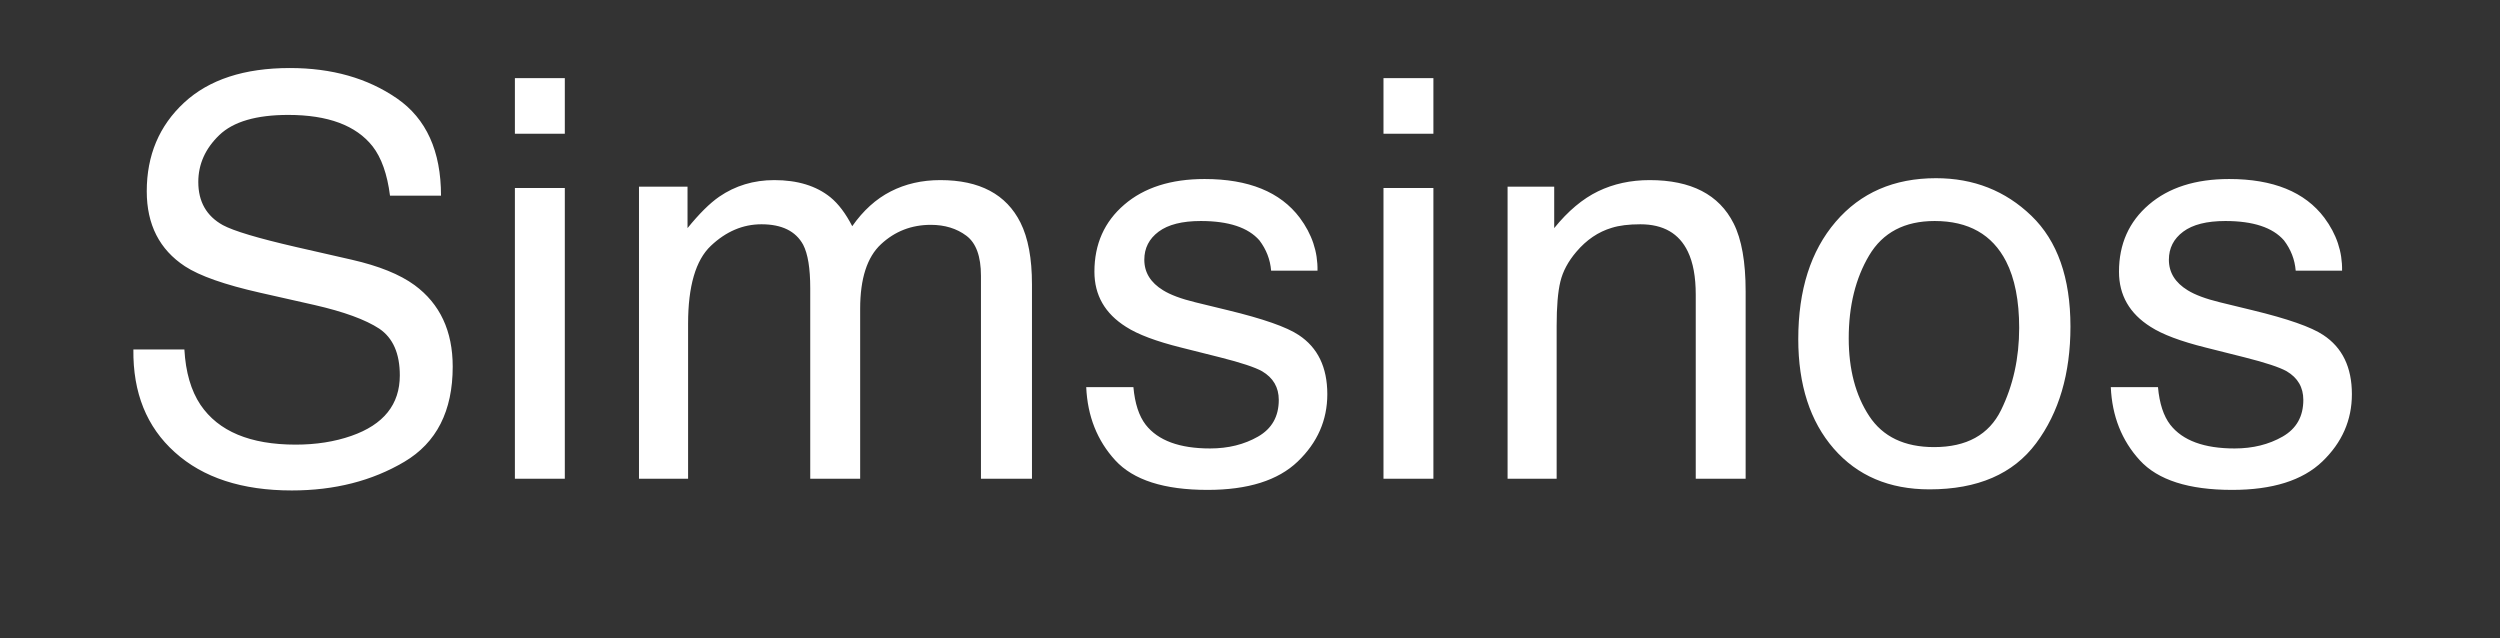<?xml version="1.0" encoding="UTF-8"?>
<!-- Generated by Pixelmator Pro 3.5.3 -->
<svg width="94" height="24" viewBox="0 0 94 24" xmlns="http://www.w3.org/2000/svg">
    <rect x="0" y="0" width="94" height="24" fill="#333333" stroke="none"/>
    <path id="Simsinos" fill="#ffffff" fill-rule="evenodd" stroke="none" d="M 81.14 14.555 C 81.195 15.17 81.349 15.642 81.602 15.97 C 82.066 16.564 82.873 16.862 84.021 16.862 C 84.705 16.862 85.307 16.713 85.826 16.416 C 86.346 16.118 86.605 15.659 86.605 15.037 C 86.605 14.565 86.397 14.206 85.98 13.96 C 85.713 13.81 85.187 13.635 84.401 13.437 L 82.935 13.068 C 81.998 12.835 81.308 12.576 80.863 12.289 C 80.07 11.79 79.674 11.099 79.674 10.217 C 79.674 9.178 80.048 8.337 80.797 7.695 C 81.545 7.052 82.552 6.731 83.816 6.731 C 85.471 6.731 86.664 7.216 87.395 8.187 C 87.853 8.802 88.075 9.465 88.062 10.176 L 86.318 10.176 C 86.284 9.759 86.137 9.38 85.877 9.038 C 85.454 8.553 84.719 8.31 83.673 8.31 C 82.976 8.31 82.448 8.443 82.089 8.71 C 81.73 8.977 81.55 9.329 81.55 9.766 C 81.55 10.245 81.786 10.627 82.258 10.915 C 82.531 11.085 82.935 11.236 83.468 11.366 L 84.688 11.663 C 86.014 11.984 86.903 12.295 87.354 12.596 C 88.072 13.068 88.431 13.81 88.431 14.821 C 88.431 15.799 88.06 16.643 87.318 17.354 C 86.576 18.065 85.447 18.42 83.929 18.42 C 82.295 18.42 81.138 18.05 80.458 17.308 C 79.778 16.566 79.414 15.648 79.366 14.555 Z M 72.722 16.811 C 73.945 16.811 74.784 16.347 75.239 15.421 C 75.694 14.495 75.921 13.464 75.921 12.33 C 75.921 11.304 75.757 10.47 75.429 9.828 C 74.909 8.816 74.014 8.31 72.742 8.31 C 71.614 8.31 70.794 8.741 70.281 9.602 C 69.769 10.463 69.512 11.502 69.512 12.719 C 69.512 13.888 69.769 14.862 70.281 15.642 C 70.794 16.421 71.607 16.811 72.722 16.811 Z M 72.793 6.7 C 74.209 6.7 75.405 7.172 76.382 8.115 C 77.36 9.059 77.849 10.446 77.849 12.278 C 77.849 14.049 77.418 15.512 76.557 16.667 C 75.695 17.822 74.359 18.4 72.547 18.4 C 71.037 18.4 69.837 17.889 68.948 16.867 C 68.06 15.845 67.615 14.473 67.615 12.75 C 67.615 10.904 68.083 9.435 69.02 8.341 C 69.957 7.247 71.214 6.7 72.793 6.7 Z M 56.685 7.018 L 58.438 7.018 L 58.438 8.577 C 58.958 7.934 59.508 7.473 60.089 7.192 C 60.67 6.912 61.316 6.772 62.027 6.772 C 63.585 6.772 64.638 7.315 65.185 8.402 C 65.486 8.997 65.636 9.848 65.636 10.956 L 65.636 18 L 63.76 18 L 63.76 11.079 C 63.76 10.409 63.661 9.869 63.462 9.458 C 63.134 8.775 62.54 8.433 61.678 8.433 C 61.241 8.433 60.882 8.478 60.602 8.566 C 60.096 8.717 59.651 9.018 59.269 9.469 C 58.961 9.831 58.761 10.205 58.669 10.592 C 58.576 10.978 58.53 11.53 58.53 12.248 L 58.53 18 L 56.685 18 Z M 52.019 7.069 L 53.896 7.069 L 53.896 18 L 52.019 18 Z M 52.019 2.937 L 53.896 2.937 L 53.896 5.029 L 52.019 5.029 Z M 42.616 14.555 C 42.671 15.17 42.825 15.642 43.078 15.97 C 43.542 16.564 44.349 16.862 45.498 16.862 C 46.181 16.862 46.783 16.713 47.302 16.416 C 47.822 16.118 48.082 15.659 48.082 15.037 C 48.082 14.565 47.873 14.206 47.456 13.96 C 47.189 13.81 46.663 13.635 45.877 13.437 L 44.411 13.068 C 43.474 12.835 42.784 12.576 42.339 12.289 C 41.546 11.79 41.15 11.099 41.15 10.217 C 41.15 9.178 41.524 8.337 42.273 7.695 C 43.021 7.052 44.028 6.731 45.292 6.731 C 46.947 6.731 48.14 7.216 48.871 8.187 C 49.329 8.802 49.551 9.465 49.538 10.176 L 47.794 10.176 C 47.76 9.759 47.613 9.38 47.354 9.038 C 46.93 8.553 46.195 8.31 45.149 8.31 C 44.452 8.31 43.924 8.443 43.565 8.71 C 43.206 8.977 43.026 9.329 43.026 9.766 C 43.026 10.245 43.262 10.627 43.734 10.915 C 44.007 11.085 44.411 11.236 44.944 11.366 L 46.164 11.663 C 47.49 11.984 48.379 12.295 48.83 12.596 C 49.548 13.068 49.907 13.81 49.907 14.821 C 49.907 15.799 49.536 16.643 48.794 17.354 C 48.052 18.065 46.923 18.42 45.405 18.42 C 43.771 18.42 42.615 18.05 41.934 17.308 C 41.254 16.566 40.89 15.648 40.842 14.555 Z M 24.026 7.018 L 25.851 7.018 L 25.851 8.577 C 26.289 8.037 26.685 7.644 27.041 7.397 C 27.649 6.98 28.339 6.772 29.112 6.772 C 29.987 6.772 30.691 6.987 31.224 7.418 C 31.525 7.664 31.798 8.026 32.044 8.505 C 32.455 7.917 32.937 7.481 33.49 7.198 C 34.044 6.914 34.666 6.772 35.356 6.772 C 36.833 6.772 37.838 7.305 38.371 8.372 C 38.658 8.946 38.802 9.718 38.802 10.689 L 38.802 18 L 36.884 18 L 36.884 10.371 C 36.884 9.64 36.701 9.137 36.336 8.864 C 35.97 8.59 35.524 8.454 34.998 8.454 C 34.273 8.454 33.649 8.696 33.126 9.182 C 32.603 9.667 32.342 10.477 32.342 11.612 L 32.342 18 L 30.465 18 L 30.465 10.833 C 30.465 10.087 30.376 9.544 30.199 9.202 C 29.918 8.689 29.396 8.433 28.63 8.433 C 27.933 8.433 27.299 8.703 26.728 9.243 C 26.157 9.783 25.872 10.761 25.872 12.176 L 25.872 18 L 24.026 18 Z M 19.36 7.069 L 21.237 7.069 L 21.237 18 L 19.36 18 Z M 19.36 2.937 L 21.237 2.937 L 21.237 5.029 L 19.36 5.029 Z M 6.933 13.14 C 6.98 13.994 7.182 14.688 7.538 15.221 C 8.214 16.219 9.407 16.718 11.116 16.718 C 11.882 16.718 12.579 16.609 13.208 16.39 C 14.425 15.966 15.033 15.208 15.033 14.114 C 15.033 13.293 14.777 12.709 14.264 12.36 C 13.745 12.019 12.931 11.721 11.824 11.468 L 9.783 11.007 C 8.45 10.706 7.507 10.375 6.953 10.012 C 5.996 9.383 5.518 8.443 5.518 7.192 C 5.518 5.839 5.986 4.728 6.922 3.86 C 7.859 2.992 9.185 2.558 10.901 2.558 C 12.48 2.558 13.822 2.939 14.926 3.701 C 16.03 4.463 16.582 5.682 16.582 7.356 L 14.664 7.356 C 14.562 6.55 14.343 5.931 14.008 5.5 C 13.386 4.714 12.33 4.321 10.839 4.321 C 9.636 4.321 8.771 4.574 8.245 5.08 C 7.719 5.586 7.456 6.174 7.456 6.844 C 7.456 7.582 7.763 8.122 8.378 8.464 C 8.782 8.683 9.694 8.956 11.116 9.284 L 13.229 9.766 C 14.247 9.999 15.033 10.316 15.587 10.72 C 16.544 11.424 17.022 12.446 17.022 13.786 C 17.022 15.454 16.416 16.646 15.202 17.364 C 13.989 18.082 12.579 18.441 10.973 18.441 C 9.1 18.441 7.633 17.962 6.574 17.005 C 5.514 16.055 4.995 14.767 5.015 13.14 Z"/>
</svg>
